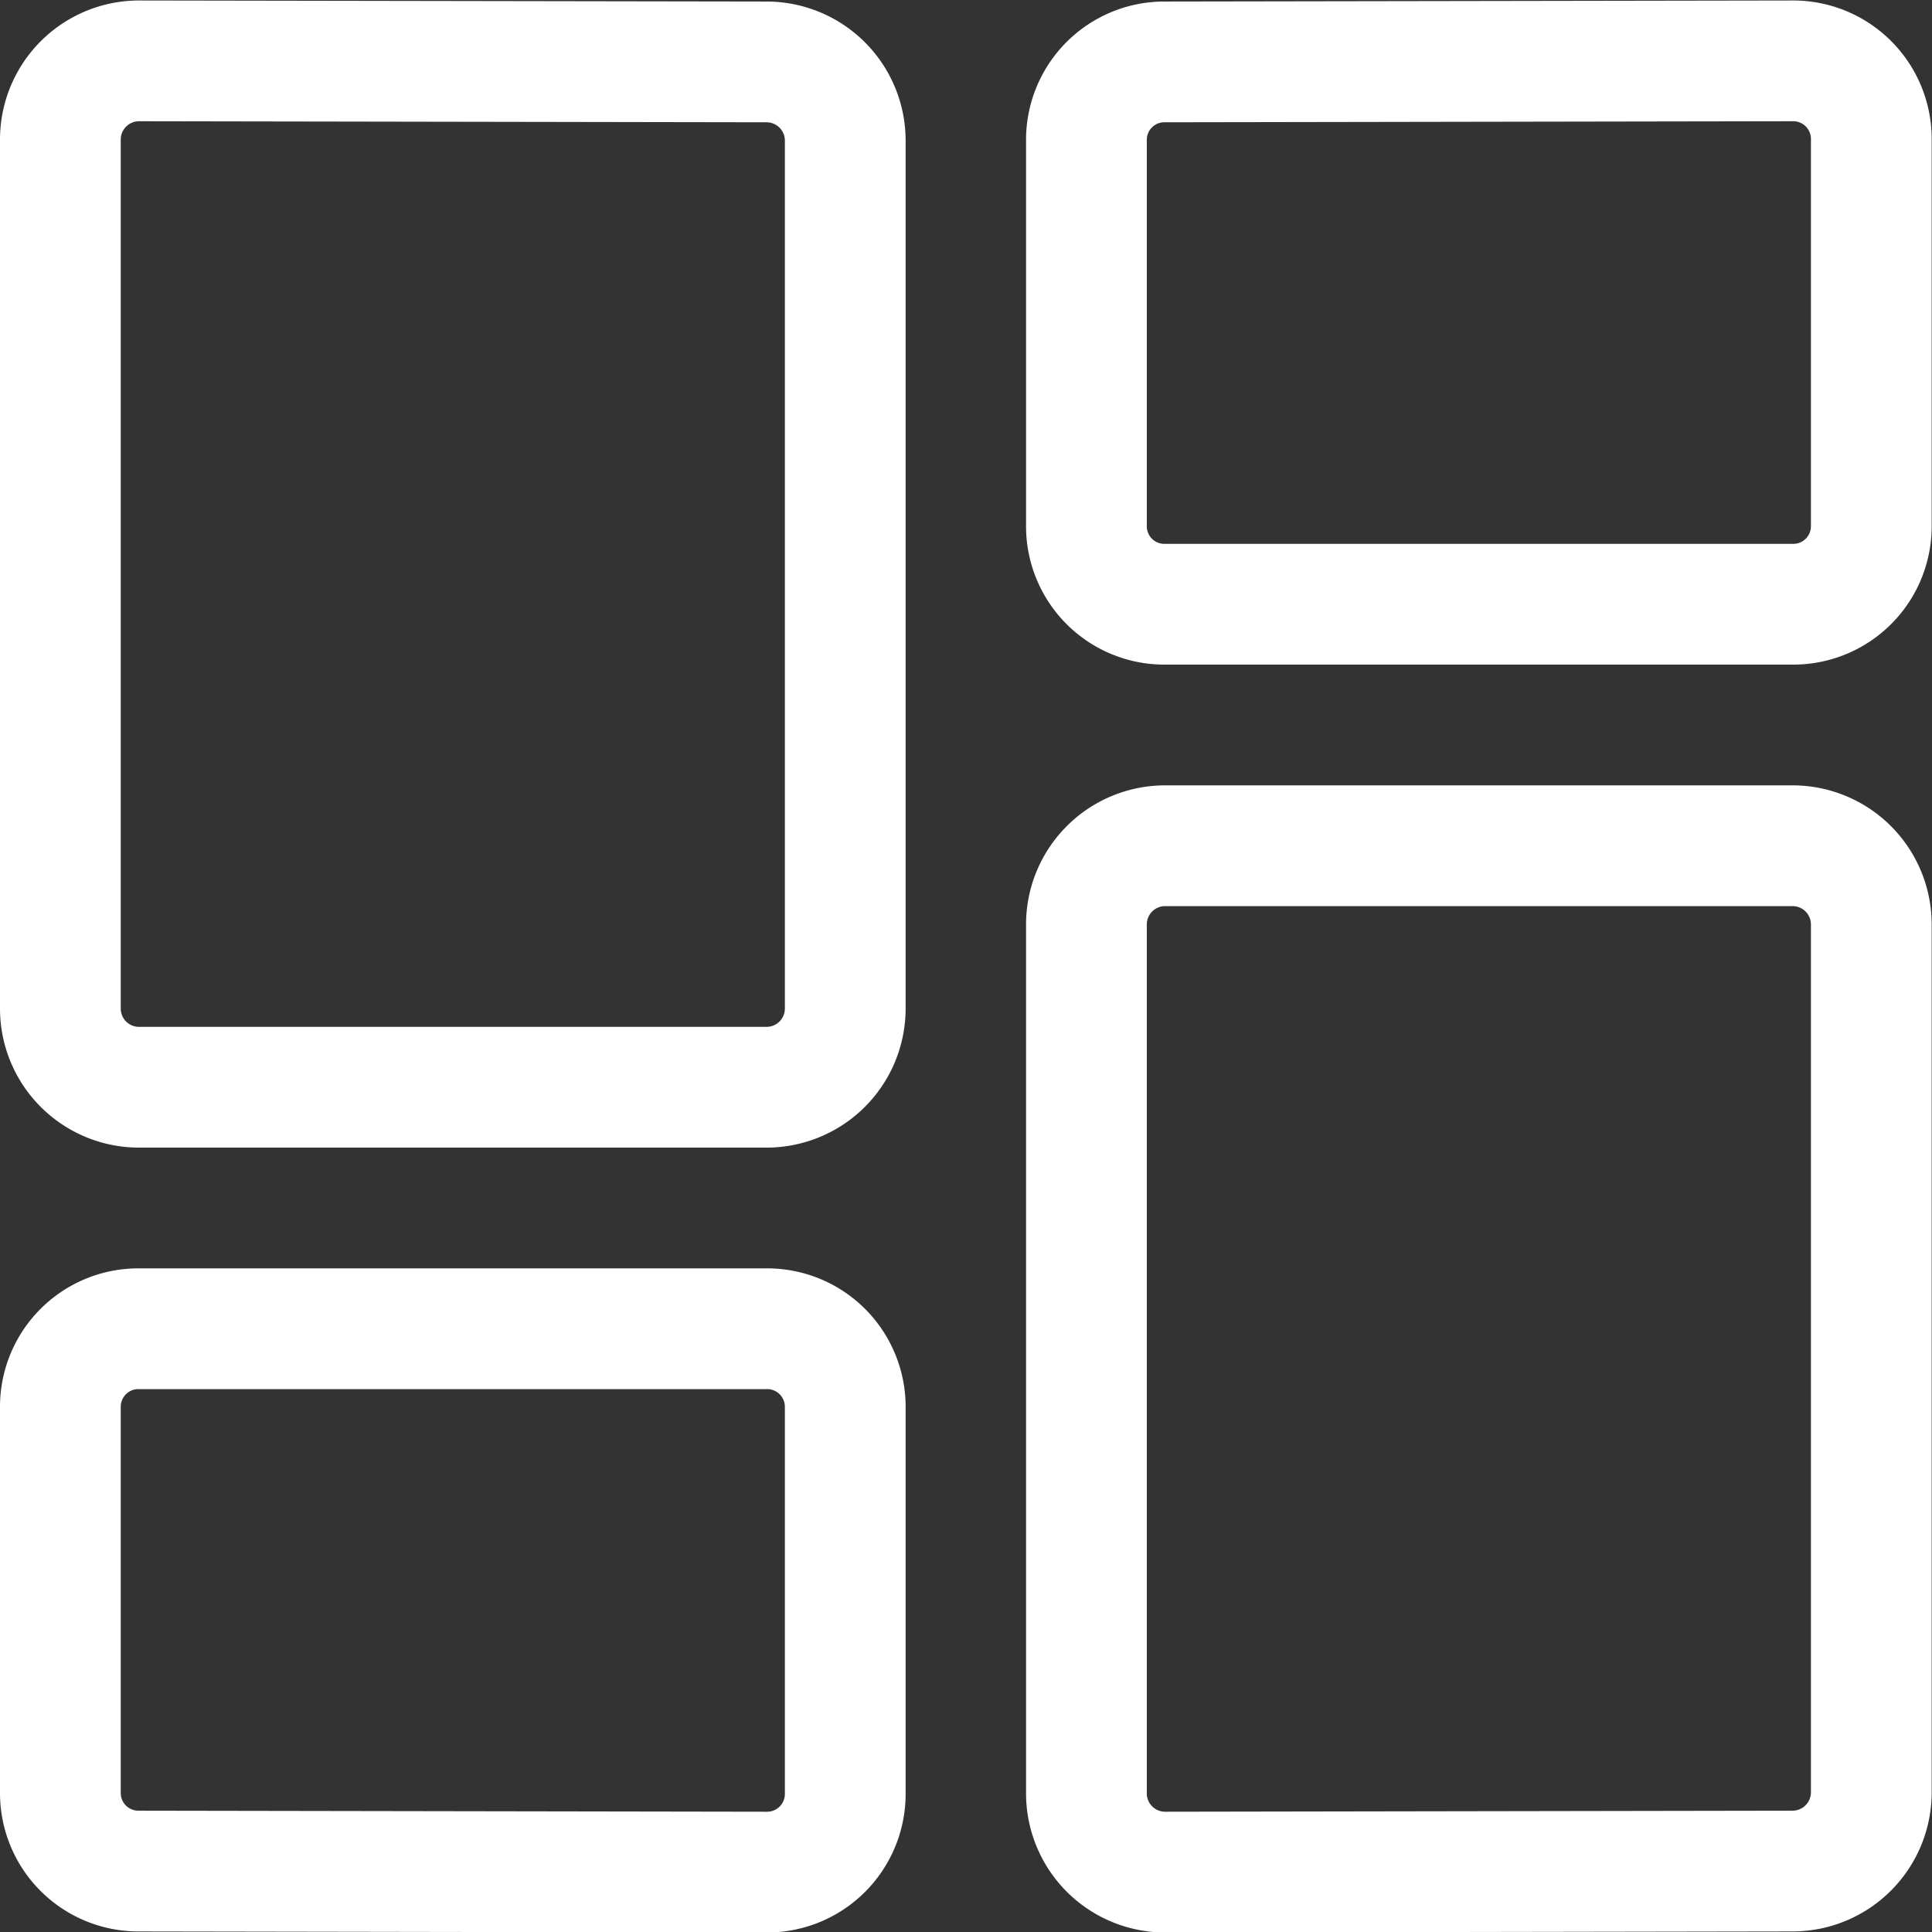 <svg xmlns="http://www.w3.org/2000/svg" viewBox="0 0 24 24" height="48" width="48"><rect x="0" y="0" width="24" height="24" fill="#333333" stroke="none"/><defs/><title>layout-dashboard</title><path d="M10.5 12.526a.978.978.0 01-.975.98h-7.8a.977.977.0 01-.975-.98V1.736a.978.978.0 01.976-.98l7.8.013a.978.978.0 01.974.98z" fill="none" stroke="#fff" stroke-linecap="round" stroke-linejoin="round" stroke-width="1.5"/><path d="M23.246 6.544a.969.969.0 01-.975.962h-7.8a.968.968.0 01-.975-.962V1.731a.968.968.0 01.973-.962l7.8-.013a.97.97.0 01.977.962z" fill="none" stroke="#fff" stroke-linecap="round" stroke-linejoin="round" stroke-width="1.5"/><path d="M10.5 22.291a.971.971.0 01-.977.965l-7.8-.013a.969.969.0 01-.973-.964V17.47a.969.969.0 01.975-.964h7.8a.97.97.0 01.975.964z" fill="none" stroke="#fff" stroke-linecap="round" stroke-linejoin="round" stroke-width="1.5"/><path d="M14.472 23.256a.978.978.0 01-.976-.981V11.487a.978.978.0 01.975-.981h7.8a.978.978.0 01.975.981V22.262a.979.979.0 01-.974.981z" fill="none" stroke="#fff" stroke-linecap="round" stroke-linejoin="round" stroke-width="1.5"/></svg>